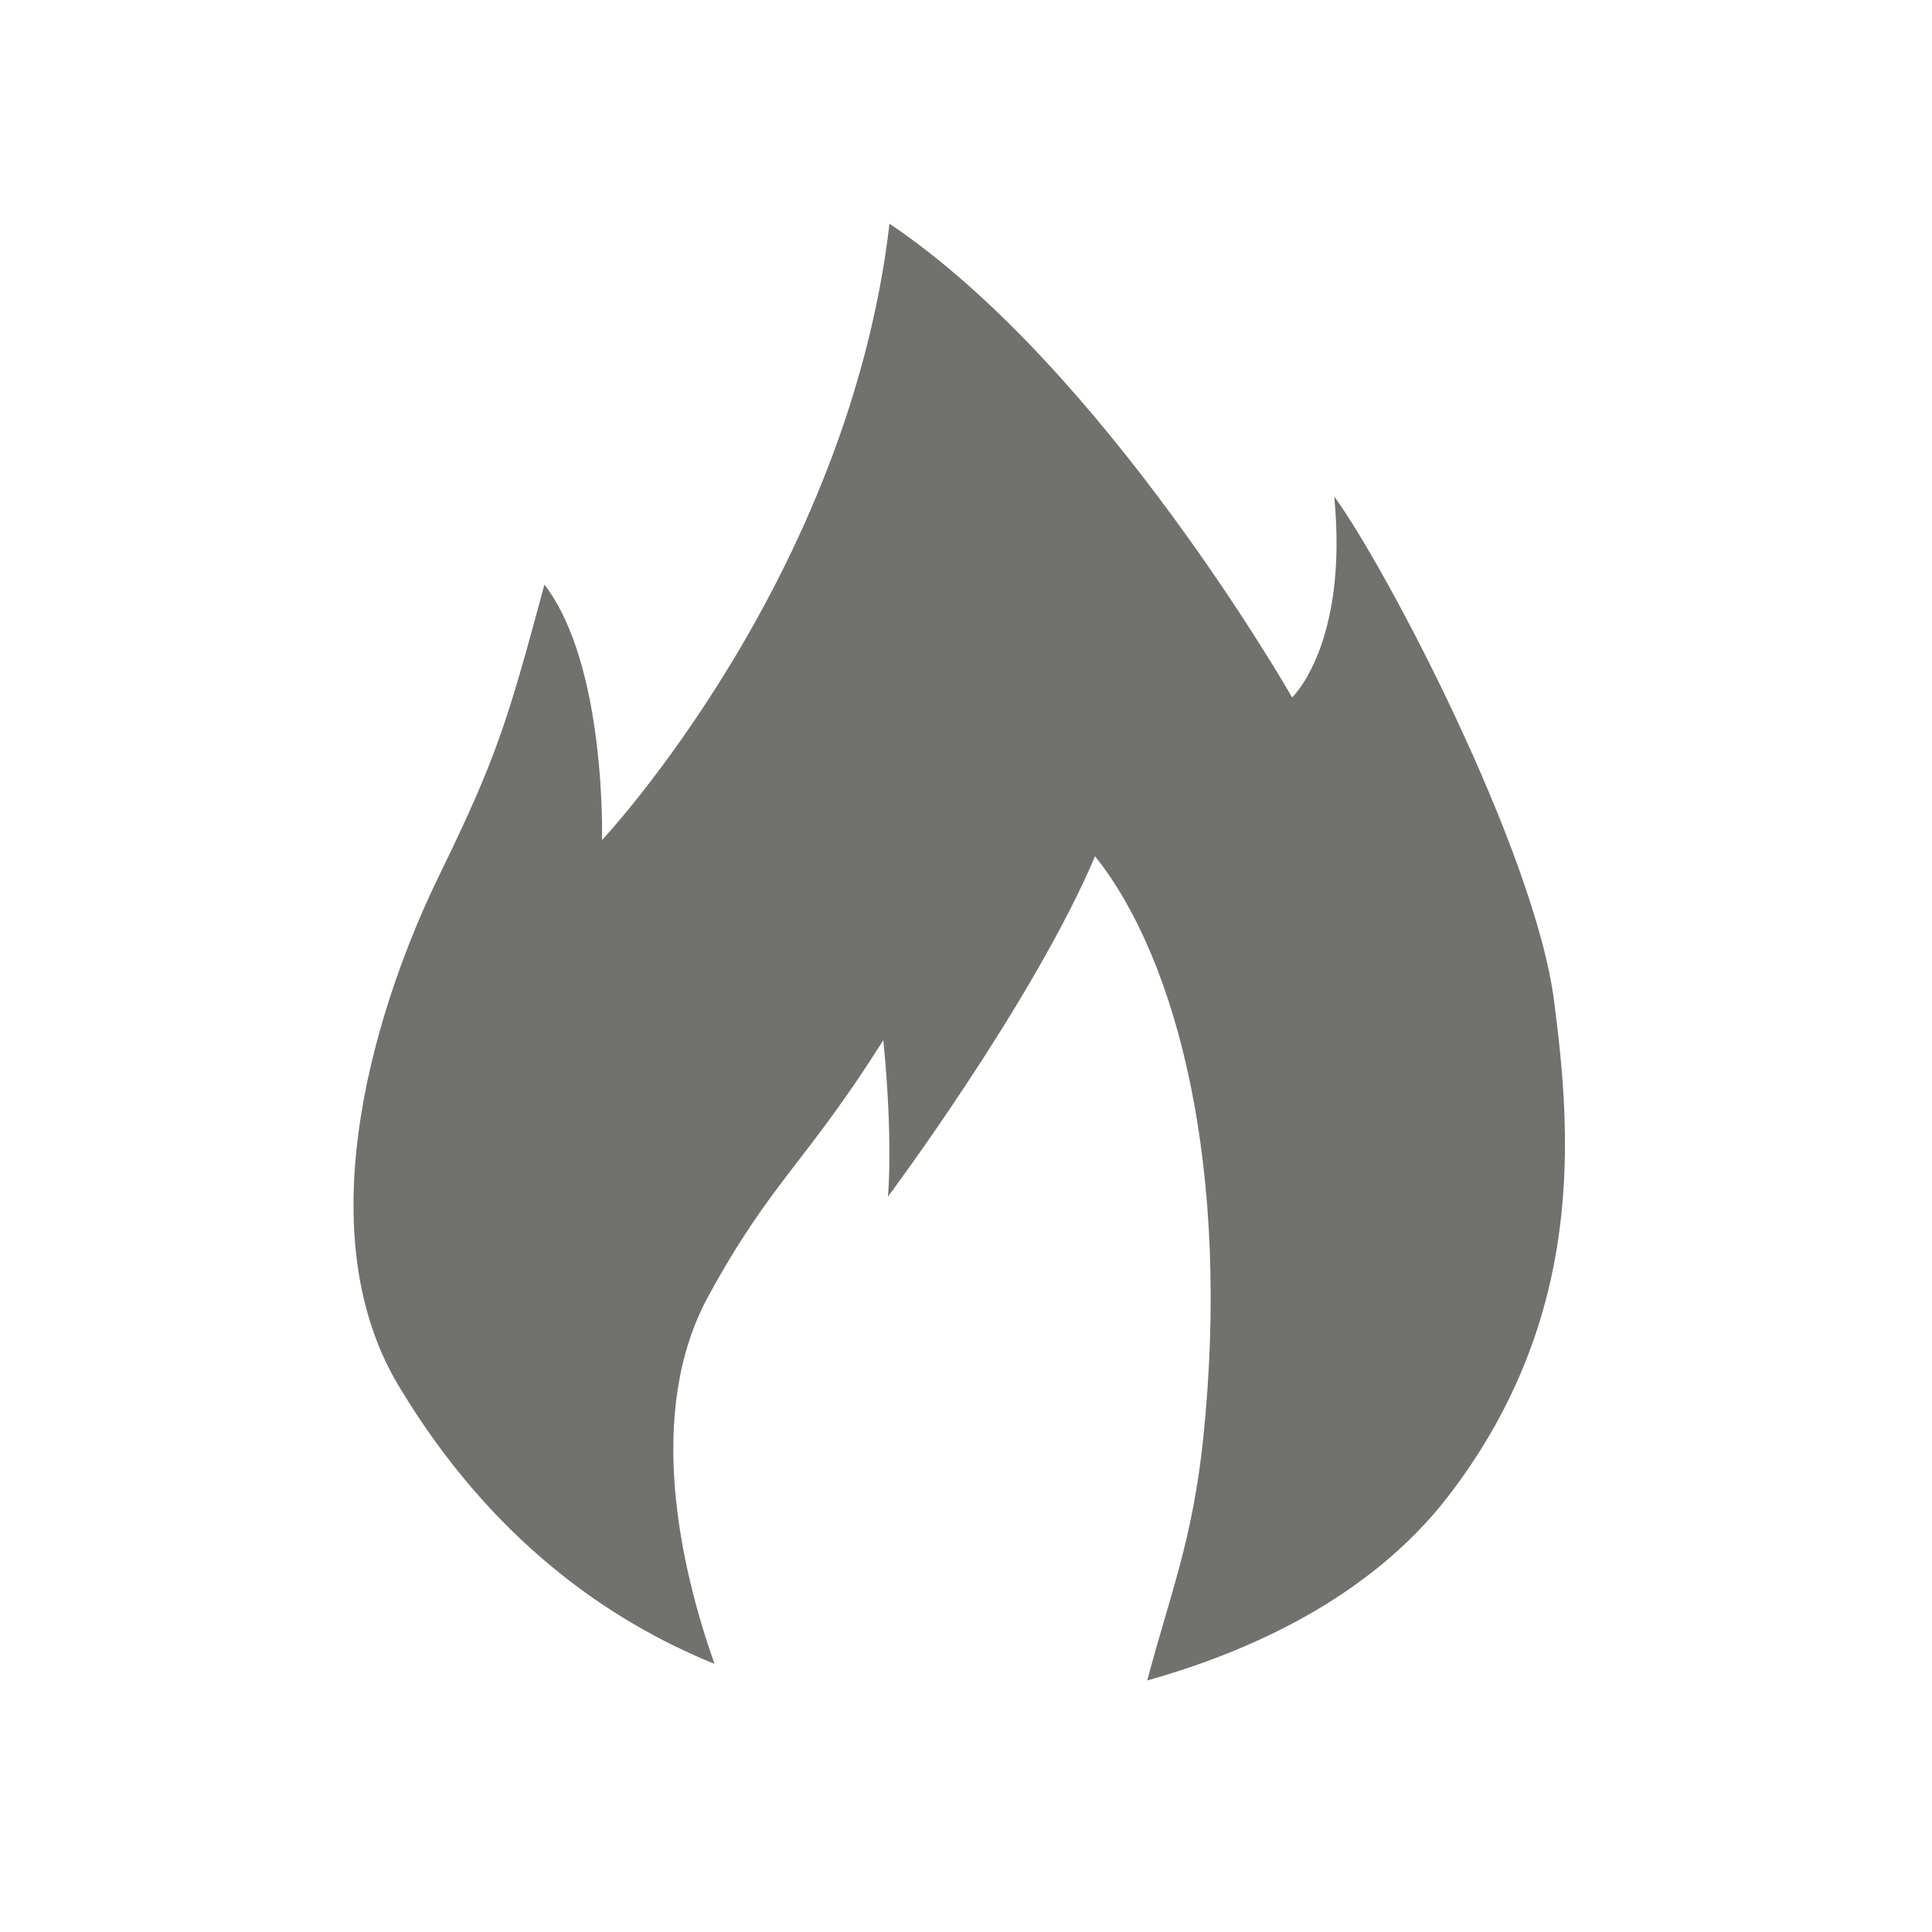 <?xml version="1.0" encoding="utf-8"?>
<!-- Generator: Adobe Illustrator 22.0.0, SVG Export Plug-In . SVG Version: 6.00 Build 0)  -->
<svg version="1.1" id="Layer_1" xmlns="http://www.w3.org/2000/svg" xmlns:xlink="http://www.w3.org/1999/xlink" x="0px" y="0px"
	 viewBox="0 0 500 500" style="enable-background:new 0 0 500 500;" xml:space="preserve">
<style type="text/css">
	.st0{fill:#71716F;}
</style>
<path class="st0" d="M402.2,259.1c-5-38.9-43.5-112.3-56.9-130.6c3.7,38.3-10.9,52-10.9,52S285.8,95.2,230.2,57.9
	c-10.7,91.7-74.4,159.5-74.4,159.5s1.2-45.2-14.9-66.1c-9.7,35.9-12.3,44.6-27.4,75.6c-15.1,31-35.1,90.5-10.3,131.8
	c23.8,39.7,54.3,60.8,81.7,71.9c-8.7-24.7-18.1-65.1-1.5-95.3c16.3-29.8,25-34.1,45.2-66.1c2.6,26.2,1.2,40.5,1.2,40.5
	s37.5-50.2,53.6-88.1c21.4,26.8,35.2,81,28,150.6c-2.8,26.6-8.5,40.1-14.5,62.7c25.7-7.2,57.5-21.1,78-47.8
	C410.6,340.6,406.6,293.1,402.2,259.1z"/>
</svg>
